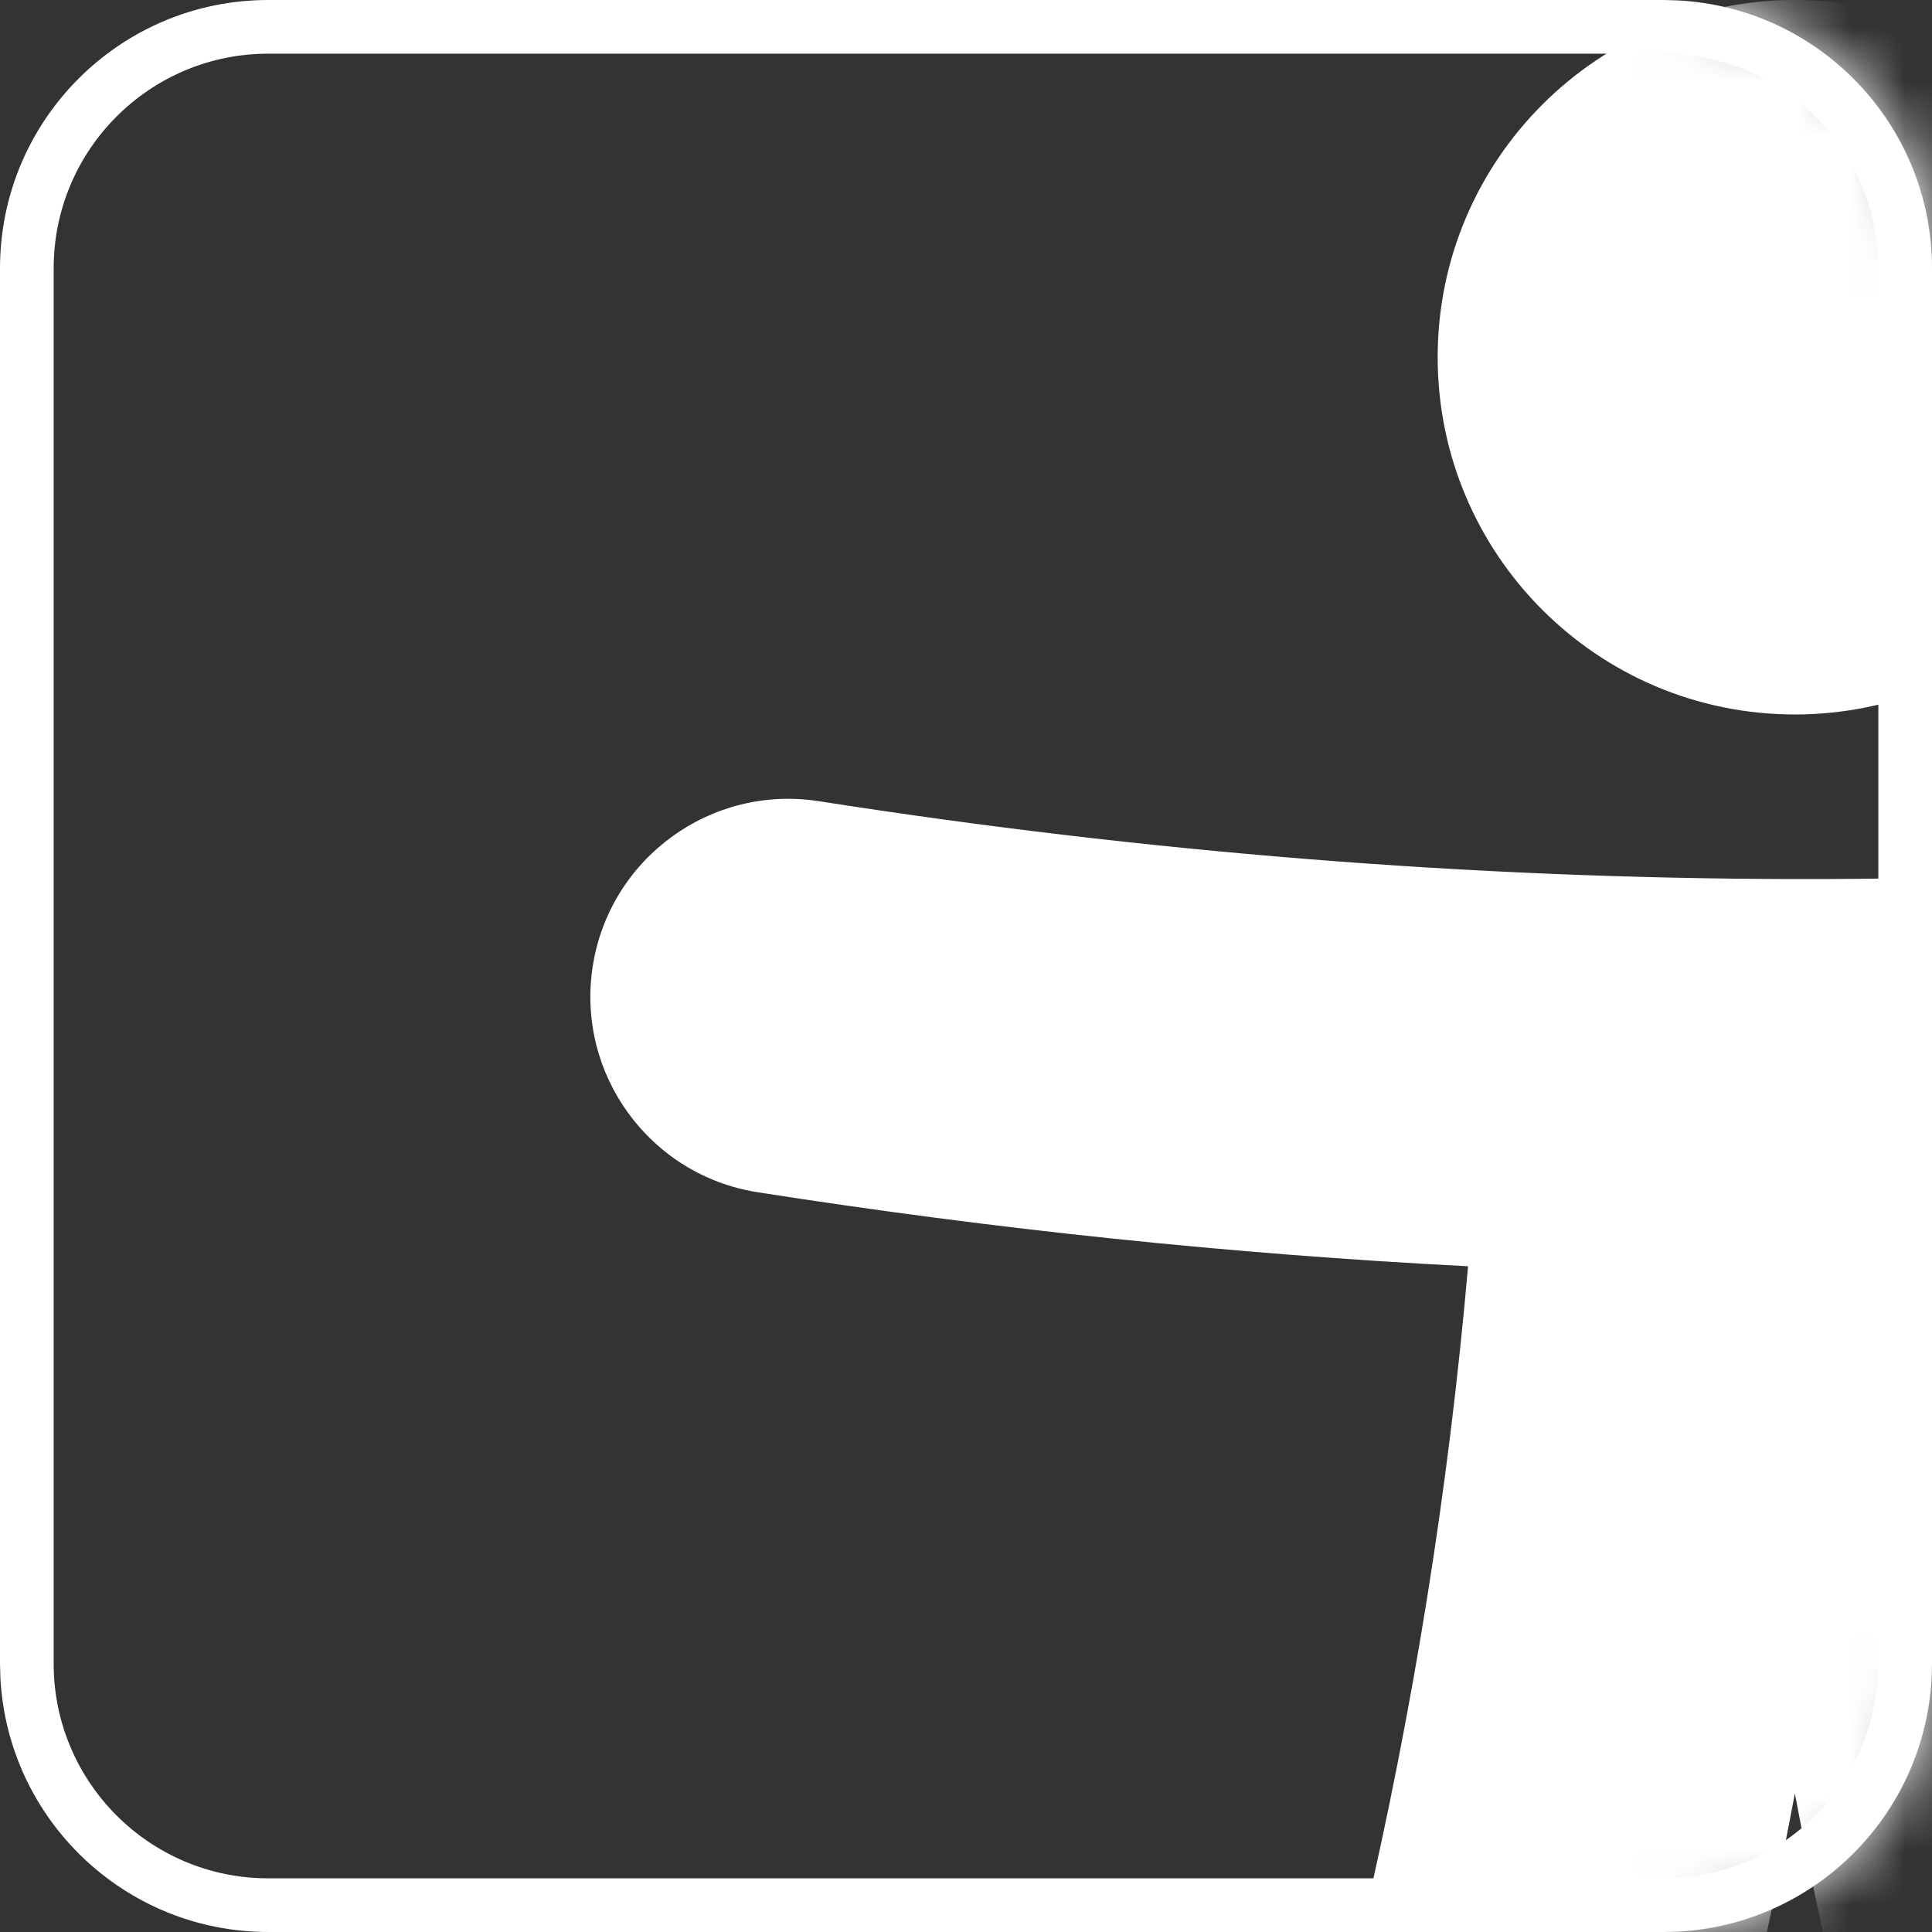 <svg width="36" height="36" viewBox="0 0 36 36" fill="none" xmlns="http://www.w3.org/2000/svg">
<rect x="0" y="0" width="36" height="36" fill="#333333" stroke="none"/>
<path d="M31 35V36H5V35H31ZM35 31V5C35 2.791 33.209 1 31 1H5C2.791 1 1 2.791 1 5V31C1 33.209 2.791 35 5 35V36C2.325 36 0.141 33.899 0.007 31.257L0 31V5C1.28855e-07 2.239 2.239 1.28851e-07 5 0H31L31.257 0.007C33.899 0.141 36 2.325 36 5V31L35.993 31.257C35.864 33.814 33.814 35.864 31.257 35.993L31 36V35C33.209 35 35 33.209 35 31Z" fill="white"/>
<mask id="mask0_2023_5938" style="mask-type:alpha" maskUnits="userSpaceOnUse" x="0" y="0" width="36" height="36">
<path d="M0 5C0 2.239 2.239 0 5 0H31C33.761 0 36 2.239 36 5V31C36 33.761 33.761 36 31 36H5C2.239 36 0 33.761 0 31V5Z" fill="white"/>
</mask>
<g mask="url(#mask0_2023_5938)">
<path fill-rule="evenodd" clip-rule="evenodd" d="M27.355 23.595C26.635 31.862 24.739 39.88 21.783 47.676C21.061 49.579 22.021 51.71 23.924 52.431C25.827 53.153 27.958 52.194 28.679 50.291C30.772 44.772 32.371 39.15 33.445 33.418C34.519 39.15 36.118 44.772 38.211 50.291C38.932 52.194 41.063 53.153 42.966 52.431C44.87 51.71 45.828 49.579 45.107 47.676C42.153 39.885 40.258 31.871 39.537 23.611C43.955 23.394 48.374 22.931 52.793 22.213C54.802 21.886 56.169 19.99 55.842 17.981C55.516 15.973 53.619 14.607 51.61 14.933C39.493 16.902 27.376 16.824 15.258 14.929C13.247 14.615 11.36 15.992 11.045 18.003C10.731 20.014 12.108 21.902 14.119 22.216C18.53 22.906 22.942 23.369 27.355 23.595Z" fill="white"/>
<path d="M33.445 13.313C37.121 13.313 40.102 10.332 40.102 6.656C40.102 2.98 37.121 0 33.445 0C29.769 0 26.789 2.98 26.789 6.656C26.789 10.332 29.769 13.313 33.445 13.313Z" fill="white"/>
</g>
</svg>
